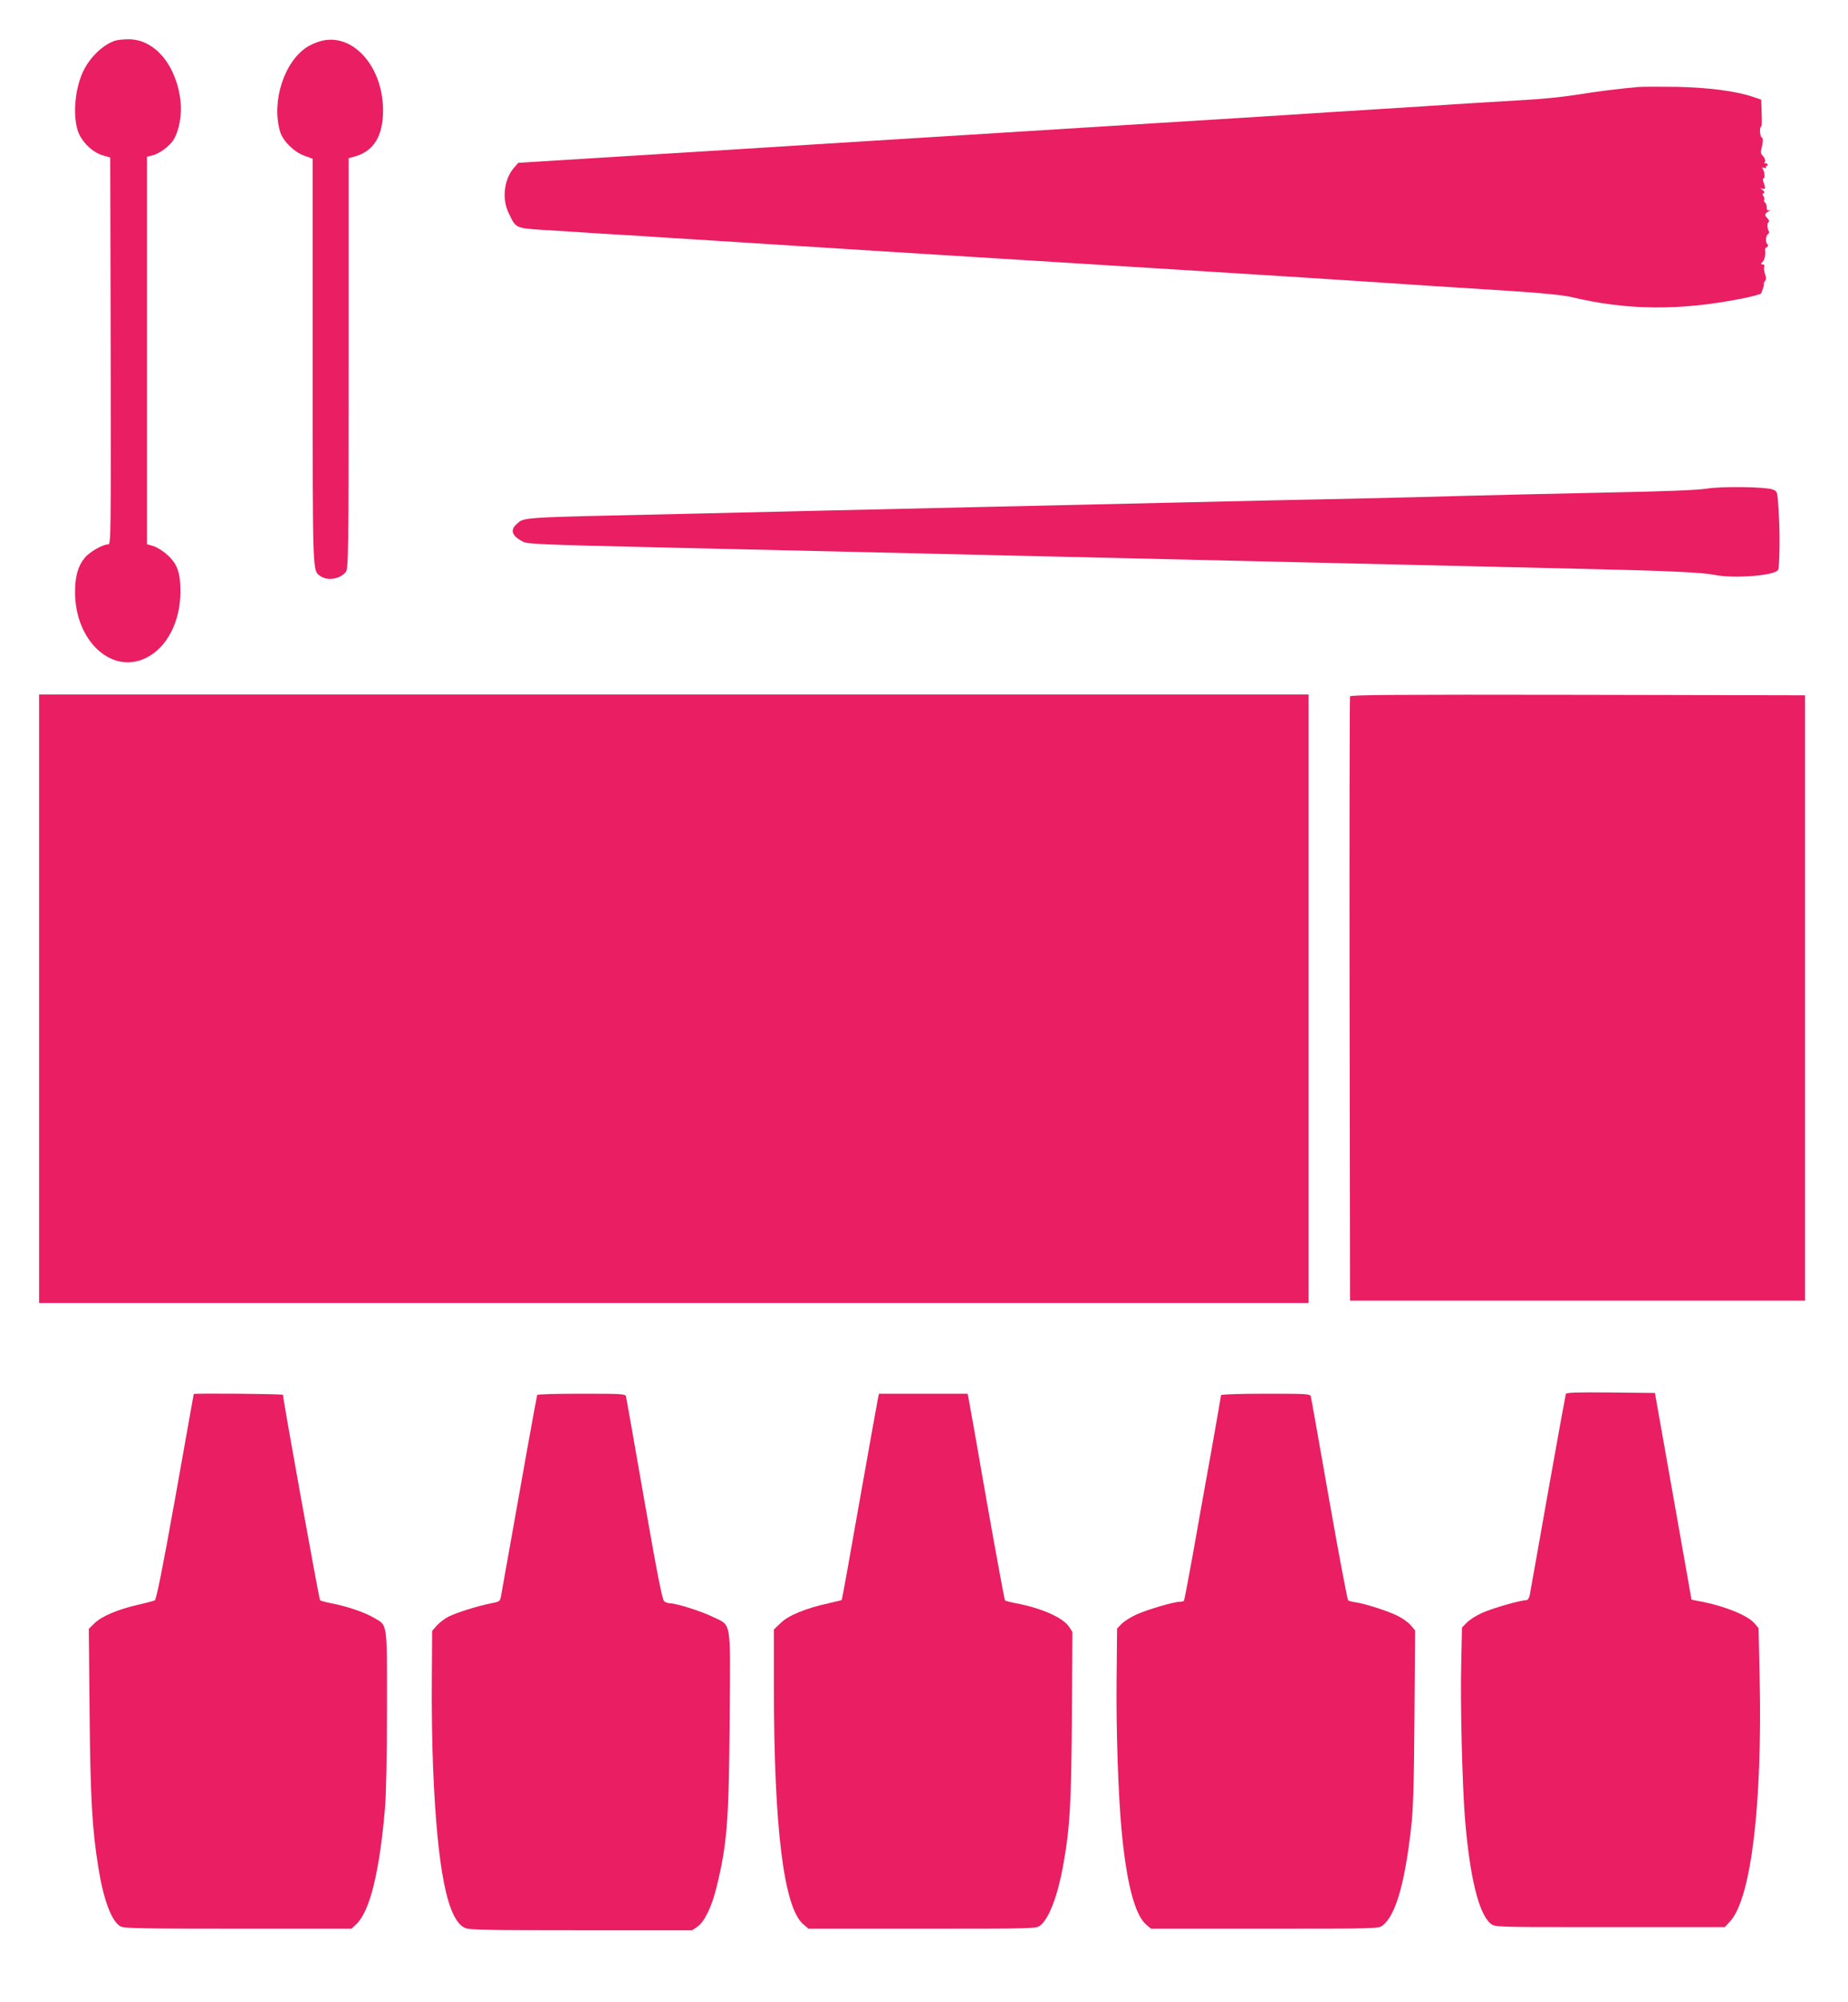 <?xml version="1.0" standalone="no"?>
<!DOCTYPE svg PUBLIC "-//W3C//DTD SVG 20010904//EN"
 "http://www.w3.org/TR/2001/REC-SVG-20010904/DTD/svg10.dtd">
<svg version="1.0" xmlns="http://www.w3.org/2000/svg"
 width="1182pt" height="1280pt" viewBox="0 0 1182 1280"
 preserveAspectRatio="xMidYMid meet">
<g transform="translate(0,1280) scale(0.1,-0.1)"
fill="#e91e63" stroke="none">
<path d="M740 12541 c-76 -23 -159 -100 -204 -189 -54 -107 -72 -275 -40 -383
21 -70 92 -142 161 -162 l48 -14 3 -1237 c2 -1172 1 -1236 -15 -1236 -36 0
-120 -48 -151 -86 -43 -51 -62 -120 -62 -219 0 -312 234 -529 454 -421 133 65
219 230 220 421 1 122 -20 181 -84 238 -26 24 -66 49 -89 56 l-41 12 0 1239 0
1238 29 7 c50 11 118 61 144 107 33 56 51 156 42 238 -25 233 -166 401 -335
399 -30 0 -66 -4 -80 -8z"/>
<path d="M2050 12537 c-26 -7 -62 -23 -82 -35 -150 -93 -234 -351 -176 -545
18 -59 90 -130 156 -153 l52 -19 0 -1293 c0 -1393 -2 -1338 51 -1376 45 -31
125 -18 161 28 16 20 18 105 18 1333 l0 1312 38 10 c122 34 182 131 182 295 0
283 -196 500 -400 443z"/>
<path d="M10480 12244 c-133 -12 -260 -28 -390 -49 -80 -13 -230 -29 -335 -34
-104 -6 -261 -16 -347 -21 -87 -6 -227 -14 -310 -20 -312 -19 -946 -60 -1023
-65 -44 -3 -804 -50 -1690 -105 -885 -55 -1641 -102 -1680 -105 -38 -2 -367
-23 -730 -45 l-660 -41 -27 -31 c-64 -73 -79 -198 -35 -289 47 -99 43 -97 223
-109 88 -5 195 -12 239 -15 44 -3 152 -10 240 -15 88 -5 196 -12 240 -15 44
-3 728 -46 1520 -96 792 -49 1510 -94 1595 -99 85 -5 373 -23 640 -40 267 -16
620 -39 785 -50 165 -11 370 -24 455 -30 85 -5 297 -19 470 -30 215 -14 340
-27 395 -40 346 -83 684 -87 1069 -12 76 14 140 31 141 37 2 5 6 19 11 30 4
11 6 24 5 29 -1 4 3 14 9 21 7 8 7 22 -1 44 -6 17 -8 38 -5 46 3 9 -1 15 -10
15 -14 0 -14 2 0 16 13 13 20 47 15 80 0 4 5 11 13 15 8 6 9 12 3 17 -14 10
-12 55 3 65 7 5 9 13 5 20 -11 18 -11 51 -1 58 5 3 3 13 -6 22 -22 21 -20 32
7 46 12 6 14 9 5 7 -14 -4 -18 1 -18 19 0 13 -5 27 -11 30 -6 4 -8 13 -5 20 2
7 0 17 -6 23 -6 6 -6 12 2 17 8 5 6 11 -7 21 -16 13 -16 14 0 8 19 -7 21 3 7
40 -5 15 -6 26 0 26 10 0 7 40 -5 60 -6 10 -4 12 9 7 10 -4 15 -3 11 3 -3 6
-1 10 5 10 6 0 9 4 5 10 -3 5 -11 8 -18 6 -7 -1 -9 -1 -4 1 12 8 8 31 -9 48
-11 11 -14 23 -8 43 10 38 12 72 4 72 -11 0 -18 58 -8 68 8 8 8 15 5 116 l-2
59 -53 18 c-108 37 -288 60 -492 64 -107 1 -215 1 -240 -1z"/>
<path d="M10915 9676 c-53 -9 -274 -18 -650 -25 -313 -7 -718 -16 -900 -21
-390 -11 -646 -17 -1280 -30 -258 -6 -1048 -24 -1755 -40 -707 -16 -1584 -36
-1950 -45 -1083 -24 -1025 -20 -1078 -68 -41 -38 -26 -75 45 -111 28 -14 143
-19 895 -36 673 -16 4039 -94 5858 -136 567 -13 785 -23 865 -39 128 -26 398
-4 409 34 8 25 11 220 5 321 -10 185 -8 178 -42 191 -47 17 -326 21 -422 5z"/>
<path d="M250 6415 l0 -1945 4060 0 4060 0 0 1945 0 1945 -4060 0 -4060 0 0
-1945z"/>
<path d="M8635 8348 c-3 -7 -4 -879 -3 -1938 l3 -1925 1455 0 1455 0 0 1935 0
1935 -1453 3 c-1157 2 -1454 0 -1457 -10z"/>
<path d="M10015 3888 c-2 -7 -54 -293 -115 -635 -60 -342 -113 -635 -116 -652
-4 -19 -13 -31 -23 -31 -37 0 -221 -53 -283 -82 -36 -16 -80 -44 -97 -62 l-30
-31 -5 -237 c-6 -257 7 -770 24 -982 31 -380 89 -614 166 -675 27 -21 30 -21
761 -21 l735 0 34 37 c134 146 206 742 189 1551 l-7 323 -25 30 c-43 51 -187
110 -340 140 -35 6 -63 12 -64 13 0 0 -53 298 -117 661 l-117 660 -283 3
c-221 2 -283 0 -287 -10z"/>
<path d="M1239 3888 c0 -2 -53 -297 -117 -657 -85 -474 -122 -656 -132 -662
-8 -4 -58 -17 -110 -29 -127 -29 -230 -73 -275 -117 l-37 -36 5 -531 c5 -551
16 -750 57 -1001 33 -203 85 -342 142 -371 23 -12 145 -14 751 -14 l725 0 31
29 c86 80 148 332 183 736 8 97 13 325 13 645 0 564 6 526 -88 580 -59 34
-171 72 -267 90 -36 7 -69 16 -73 20 -6 5 -237 1282 -237 1313 0 6 -569 11
-571 5z"/>
<path d="M3436 3882 c-3 -6 -89 -482 -232 -1289 -6 -30 -10 -33 -63 -43 -83
-16 -220 -59 -272 -85 -25 -13 -59 -39 -75 -57 l-30 -34 -2 -304 c-2 -168 2
-424 8 -570 27 -655 92 -978 206 -1026 28 -12 155 -14 742 -14 l709 0 33 22
c46 32 93 128 124 257 67 275 78 418 83 1071 5 648 14 594 -109 654 -74 36
-232 86 -272 86 -12 0 -29 6 -38 13 -12 9 -45 178 -128 652 -61 352 -114 648
-116 658 -5 16 -27 17 -284 17 -153 0 -281 -3 -284 -8z"/>
<path d="M5617 3868 c-3 -13 -56 -309 -118 -658 -61 -349 -113 -636 -115 -638
-1 -2 -40 -12 -86 -22 -142 -31 -255 -77 -304 -125 l-44 -42 0 -374 c0 -891
63 -1401 186 -1509 l35 -30 728 0 c725 0 728 0 755 21 56 44 112 192 146 383
44 244 52 396 56 957 l3 537 -22 33 c-39 58 -177 119 -337 149 -36 7 -68 15
-72 19 -3 3 -54 278 -113 611 -58 333 -110 629 -116 658 l-10 52 -284 0 -283
0 -5 -22z"/>
<path d="M7810 3881 c0 -4 -29 -170 -64 -367 -36 -198 -88 -489 -116 -649 -29
-159 -54 -293 -57 -297 -2 -5 -14 -8 -26 -8 -39 0 -210 -50 -279 -82 -36 -16
-79 -44 -95 -60 l-28 -29 -3 -307 c-4 -332 10 -757 33 -997 32 -331 85 -529
157 -590 l30 -25 727 0 c722 0 729 0 755 21 83 65 142 271 182 629 13 110 18
278 21 701 l4 556 -27 32 c-15 18 -52 45 -83 60 -61 31 -201 76 -267 87 -23 3
-46 9 -51 13 -5 3 -60 294 -122 646 -62 352 -114 648 -117 658 -5 16 -28 17
-290 17 -156 0 -284 -4 -284 -9z"/>
</g>
</svg>
